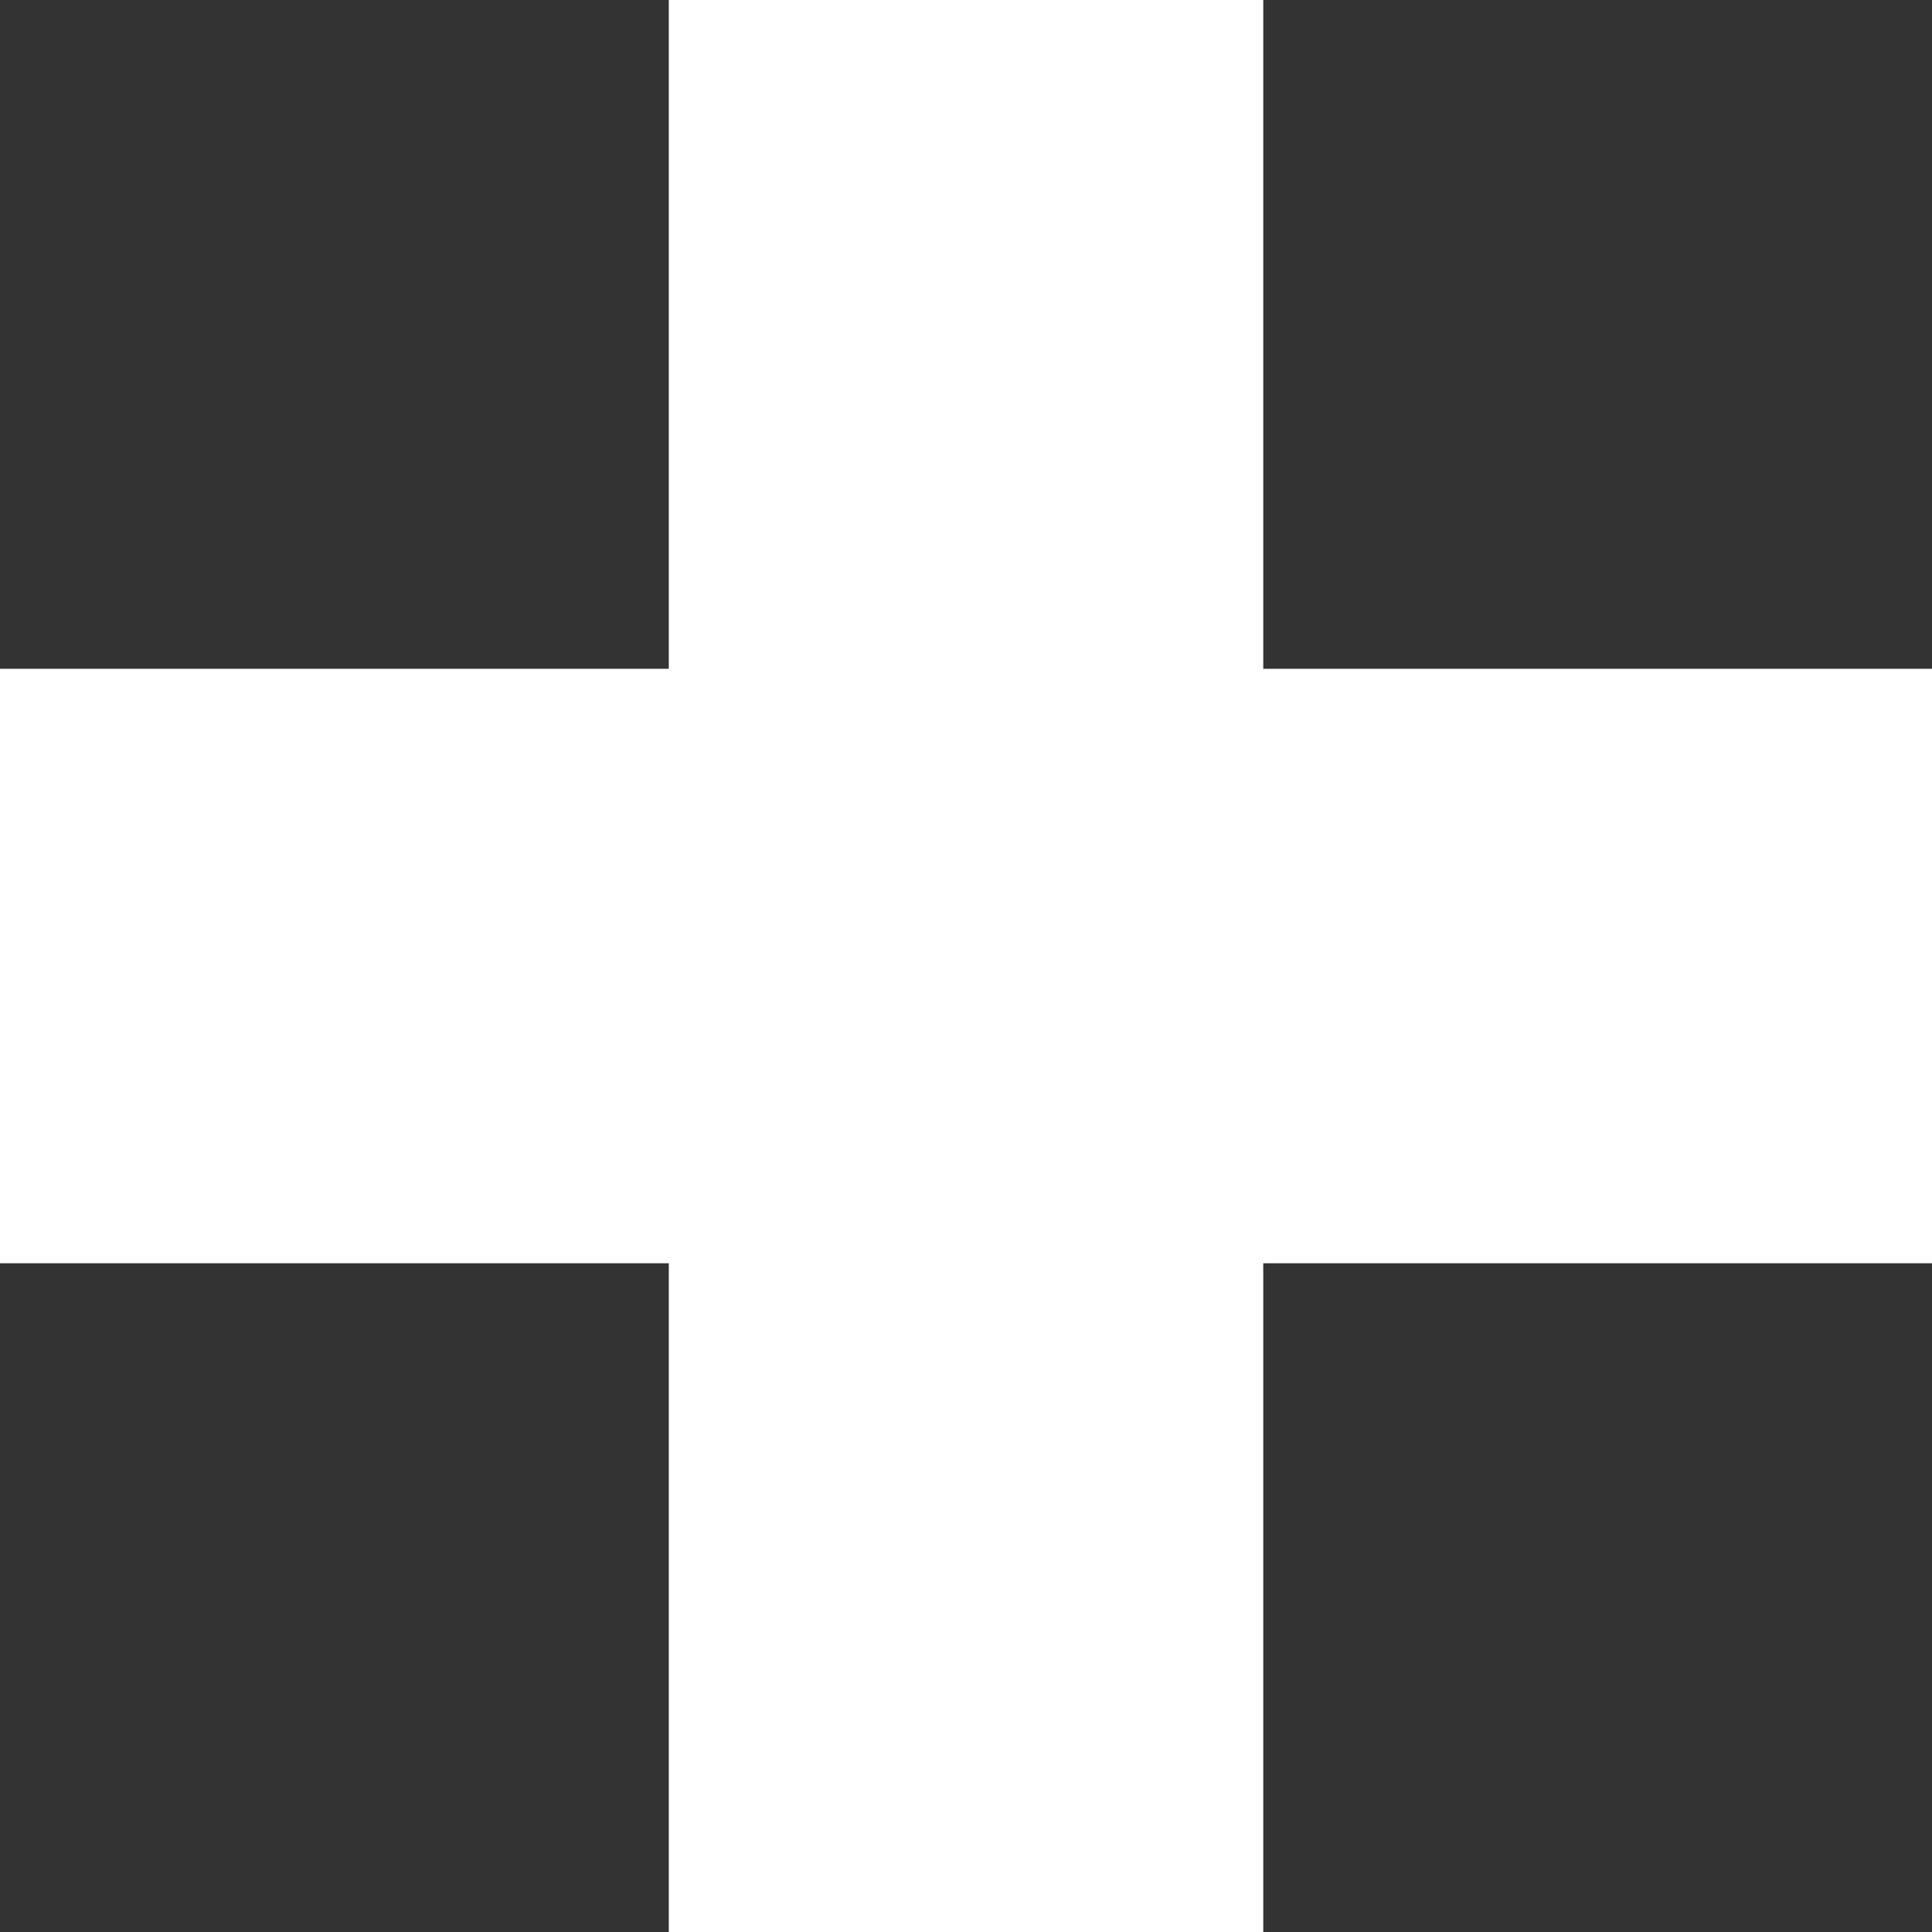 <svg width="29" height="29" viewBox="0 0 29 29" fill="none" xmlns="http://www.w3.org/2000/svg">
<rect x="0" y="0" width="29" height="29" fill="#333333" stroke="none"/>
<rect x="29" y="10.039" width="8.923" height="29" transform="rotate(90 29 10.039)" fill="white"/>
<rect x="18.962" y="29" width="8.923" height="29" transform="rotate(-180 18.962 29)" fill="white"/>
</svg>
